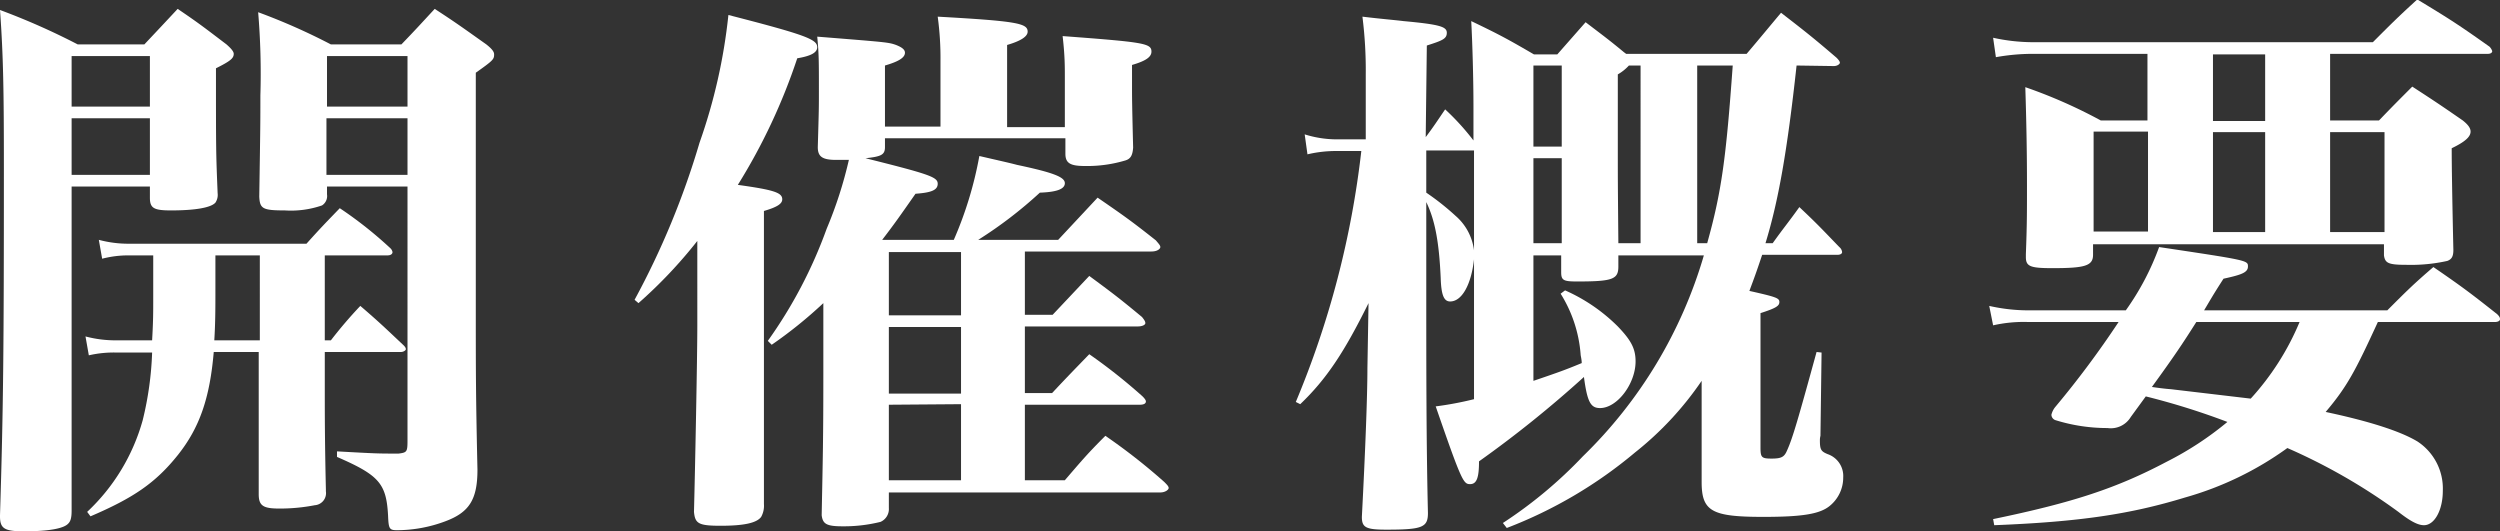 <svg xmlns="http://www.w3.org/2000/svg" width="225.15" height="47.85" viewBox="0 0 225.15 47.85"><rect x="0" y="0" width="225.15" height="47.85" fill="#333333" stroke="none"/><defs><style>.cls-1{fill:#fff;}</style></defs><title>hd2_02</title><g id="レイヤー_2" data-name="レイヤー 2"><g id="レイヤー_3" data-name="レイヤー 3"><path class="cls-1" d="M6.45,16.8V46c0,.65-.1.95-.3,1.15-.4.45-1.75.7-4,.7C.4,47.85,0,47.6,0,46.5v-.1c.3-9.5.35-15.2.35-31.25C.35,8.3.3,5,0,.9a62.12,62.12,0,0,1,7,3.1h6c1.6-1.7,1.6-1.7,3-3.2,2,1.35,2.55,1.8,4.4,3.2.45.4.65.65.65.85,0,.4-.3.65-1.6,1.3,0,7.55,0,7.55.15,11.25a1.25,1.25,0,0,1-.2.85c-.4.45-1.8.7-4,.7-1.55,0-1.9-.2-1.9-1.15v-1ZM13.5,5.05H6.45V9.6H13.5Zm0,5.6H6.45v5.1H13.5Zm15.75,20h.55a39.33,39.33,0,0,1,2.65-3.1c1.75,1.5,2.25,2,3.9,3.55.15.15.2.25.2.35s-.2.25-.45.25H29.25v3.4c0,2.05,0,4.65.1,9v.15a1.09,1.09,0,0,1-1,1.25,16.44,16.44,0,0,1-3.2.3c-1.45,0-1.85-.25-1.85-1.3l0-9.35V31.7H19.25C18.9,35.8,18,38.5,16,41s-4,3.85-7.85,5.5l-.3-.4a17.86,17.86,0,0,0,5-8.25,29.52,29.52,0,0,0,.85-6.1H10.5A10.06,10.06,0,0,0,8,32l-.3-1.7a10.49,10.49,0,0,0,2.8.35h3.2c.1-1.75.1-2.45.1-3.95,0-1.2,0-1.75,0-3.7h-2.2a9.28,9.28,0,0,0-2.4.3l-.3-1.7a10.28,10.28,0,0,0,2.7.35H27.6c1.3-1.45,1.7-1.85,3-3.2a36.06,36.06,0,0,1,4.55,3.6.64.64,0,0,1,.2.35c0,.2-.2.3-.45.3H29.25ZM19.4,23v3c0,1.65,0,3.05-.1,4.65h4.1V23Zm10.05-6.2v.7a1,1,0,0,1-.45,1,8.55,8.55,0,0,1-3.35.45c-2,0-2.25-.15-2.3-1.25.1-6.55.1-6.55.1-9.1a66.34,66.34,0,0,0-.2-7.5A55.59,55.59,0,0,1,29.8,4h6.35c1.35-1.4,1.75-1.85,3-3.2,2,1.3,2.6,1.75,4.65,3.2.5.4.7.65.7.9,0,.45-.1.55-1.65,1.65v21.2c0,5.8,0,7.85.15,14.55,0,2.7-.75,3.85-2.9,4.65a12.45,12.45,0,0,1-4.35.8c-.7,0-.75-.15-.8-1.3-.15-2.9-.8-3.65-4.6-5.3v-.5c3.6.2,3.65.2,5.55.2.75-.1.8-.15.8-1.2V16.8ZM36.7,5.05H29.45V9.6H36.7Zm0,5.6h-7.3v5.1h7.3Z"/><path class="cls-1" d="M57.15,27A72.75,72.75,0,0,0,63,12.85a50.08,50.08,0,0,0,2.6-11.5c7,1.8,8,2.2,8,2.9,0,.5-.6.8-1.8,1a53.24,53.24,0,0,1-5.35,11.4c3.25.45,4,.7,4,1.3,0,.4-.45.7-1.65,1.05,0,19.15,0,19.15,0,26.4a2.05,2.05,0,0,1-.25,1.15c-.4.55-1.55.8-3.65.8-2,0-2.3-.2-2.4-1.25.1-3.85.3-13.9.3-16.75V21.7a42.23,42.23,0,0,1-5.3,5.6Zm12,3.7a41.65,41.65,0,0,0,5.3-10.1,37.59,37.59,0,0,0,2-6.2H75.3c-1.25,0-1.65-.3-1.65-1.15.1-3.45.1-3.45.1-5.15,0-2.6,0-3.25-.15-4.8,6.2.5,6.4.5,7.1.75.5.2.8.4.8.7,0,.45-.6.8-1.8,1.15V11.4h5V5.5a27.5,27.5,0,0,0-.25-4c7.15.4,8.1.6,8.1,1.35,0,.45-.65.85-1.85,1.2v7.4H95.9V7c0-1.1,0-2-.2-3.75,7.35.55,8,.65,8,1.4,0,.5-.55.85-1.75,1.2V7.6c0,1.25,0,1.65.1,5.7-.05.65-.2,1-.7,1.15a11.93,11.93,0,0,1-3.65.5c-1.3,0-1.75-.25-1.75-1.1v-1.4H79.7v.8c0,.7-.35.85-1.75,1,5.8,1.45,6.5,1.7,6.5,2.3s-.65.8-2,.9c-1.4,2-1.85,2.65-3,4.15h6.45a33.91,33.91,0,0,0,2.3-7.55c1.5.35,2.65.6,3.4.8,3.3.7,4.3,1.1,4.3,1.65s-.8.8-2.25.85a38.4,38.4,0,0,1-5.55,4.25H95.3l3.55-3.8c2.4,1.65,3.1,2.15,5.25,3.85.25.3.4.45.4.6s-.25.4-.8.4H92.3v5.7h2.5l3.3-3.5c2.1,1.55,2.7,2,4.75,3.7.2.25.3.4.3.55s-.25.3-.7.3H92.3v6h2.45c1.45-1.55,1.9-2,3.35-3.5a50,50,0,0,1,4.8,3.8q.3.3.3.45c0,.2-.2.3-.55.3H92.3v6.8h3.6c1.55-1.8,2-2.35,3.65-4a53.91,53.91,0,0,1,5.3,4.15c.25.25.4.4.4.55s-.3.4-.75.4H80.05v1.4a1.26,1.26,0,0,1-.75,1.25,13.67,13.67,0,0,1-3.4.4c-1.45,0-1.8-.2-1.9-1,.1-5.1.15-6.8.15-12.7V27.3a39.79,39.79,0,0,1-4.65,3.75Zm17.4-8h-6.5v5.7h6.5Zm-6.5,6.75v6h6.5v-6Zm0,7v6.8h6.5V36.4Z"/><path class="cls-1" d="M161.8,5.9c-.85,7.8-1.65,12.25-2.8,16h.65c1-1.4,1.4-1.85,2.4-3.25,1.65,1.55,2.1,2.05,3.6,3.6a.68.68,0,0,1,.25.45c0,.15-.15.25-.45.25H158.7c-.5,1.5-.7,2.05-1.15,3.25,2.45.55,2.7.65,2.7,1s-.3.55-1.7,1V40.3c0,.9.1,1,1,1s1.15-.15,1.4-.75c.5-1.1,1-2.85,2.65-8.85l.45.05-.1,7.5a1.59,1.59,0,0,0-.05.4c0,.85.1,1,.7,1.25A2.08,2.08,0,0,1,166,43a3.28,3.28,0,0,1-1.2,2.55c-.9.75-2.5,1-6,1-4.65,0-5.55-.5-5.55-3.15V34.3a29.07,29.07,0,0,1-6,6.45,40.44,40.44,0,0,1-11.55,6.8l-.35-.45a40,40,0,0,0,7.2-6A41.38,41.38,0,0,0,153.45,23h-7.7l0,1c0,1.15-.5,1.35-3.7,1.35-1.25,0-1.45-.1-1.45-.85V23H138.1V34.3c2.35-.8,2.9-1,4.35-1.6,0-.35-.1-.65-.1-.8a12,12,0,0,0-1.8-5.45l.4-.3a15.73,15.73,0,0,1,4.75,3.25c1.2,1.25,1.6,2,1.6,3.15,0,2-1.65,4.2-3.2,4.2-.85,0-1.15-.55-1.45-2.8a102.07,102.07,0,0,1-9.45,7.6c0,1.45-.2,2.05-.8,2.05s-.75-.2-3.1-7a30.47,30.47,0,0,0,3.45-.65V23.35c-.25,2.3-1.1,3.8-2.15,3.8-.55,0-.8-.55-.85-2.1-.15-3.4-.55-5.3-1.3-6.85l0,8.25c0,6.5,0,13.45.15,19.75,0,1.3-.5,1.5-3.75,1.5-1.85,0-2.2-.2-2.2-1.15.3-5.75.5-10.85.5-13.4l.1-5.85c-2.2,4.45-3.8,6.85-6.15,9.1l-.4-.2a82.58,82.58,0,0,0,5.9-22.6H120.3a11.09,11.09,0,0,0-2.55.3l-.25-1.8a9.59,9.59,0,0,0,2.8.45H123V6.7a38.44,38.44,0,0,0-.3-5.2c1.65.2,2.9.3,3.7.4,3.25.3,3.9.5,3.9,1.05s-.4.7-1.8,1.15l-.1,8.25c.75-1,1-1.4,1.75-2.5a21.89,21.89,0,0,1,2.55,2.8v-3c0-2.65-.1-5.9-.2-7.75,2.5,1.2,3.25,1.6,5.65,3h2.1L142.8,2c1.5,1.15,2,1.5,3.45,2.7l.2.15H157.3c1.4-1.65,1.8-2.15,3.1-3.7,2.2,1.7,2.9,2.25,5,4.05.2.2.3.35.3.45s-.2.3-.55.3ZM128.45,17.35a22.86,22.86,0,0,1,2.65,2.1,4.89,4.89,0,0,1,1.65,3.1v-9h-4.3ZM140.65,5.9H138.1v7.3h2.55Zm0,8.35H138.1V21.9h2.55ZM146.7,5.9a4.14,4.14,0,0,1-1,.8v6.4c0,3.1,0,3.2.05,8.8h2V5.9Zm6.15,0v16h.9c1.3-4.65,1.7-7.65,2.3-16Z"/><path class="cls-1" d="M214.15,29c-2,4.35-2.75,5.8-4.7,8.1,4,.85,6.75,1.75,8.25,2.65A5.06,5.06,0,0,1,220,44.2c0,1.75-.75,3.1-1.7,3.1-.5,0-1.15-.3-2.3-1.2a52.46,52.46,0,0,0-10-5.75,29.23,29.23,0,0,1-9.2,4.45c-4.9,1.5-9.5,2.2-17.2,2.5l-.1-.55c7.25-1.5,11.15-2.8,15.6-5.15a29,29,0,0,0,5.5-3.6,64.62,64.62,0,0,0-7.35-2.3l-1.35,1.85a2.1,2.1,0,0,1-2.1,1,15.7,15.7,0,0,1-4.65-.7.53.53,0,0,1-.4-.5,1.77,1.77,0,0,1,.35-.7A84.7,84.7,0,0,0,190.8,29h-8.15a12.48,12.48,0,0,0-3.15.3l-.35-1.75a16,16,0,0,0,3.5.4h8.8a23.62,23.62,0,0,0,3-5.7c8,1.2,8,1.2,8,1.75s-.6.75-2.2,1.1c-1,1.55-1.15,1.85-1.75,2.85H215c1.8-1.8,2.35-2.35,4.15-3.9,2.55,1.75,3.35,2.35,5.75,4.25.2.2.25.3.25.45s-.2.25-.45.25Zm-4.3-18.15h4.4c1.3-1.35,1.7-1.75,3-3.05,2,1.3,2.6,1.7,4.55,3.05.5.4.7.7.7,1,0,.45-.45.9-1.7,1.5q0,2.4.15,9.15c0,.6-.15.85-.55,1a15.14,15.14,0,0,1-3.7.35c-1.6,0-1.9-.15-2-.85v-1h-26.2v.95c0,1-.75,1.2-3.65,1.2-2,0-2.4-.15-2.4-1V22.9c.1-2.65.1-3.7.1-6.2,0-2.95-.05-5.6-.15-8.85a45.38,45.38,0,0,1,6.8,3h4.2v-6H183a18.7,18.7,0,0,0-3.25.3l-.25-1.75a16.71,16.71,0,0,0,3.5.4h30.7c1.75-1.75,2.3-2.3,4-3.85,2.9,1.75,3.75,2.3,6.5,4.25a1,1,0,0,1,.25.4c0,.15-.15.25-.4.25h-14.2Zm-21.3,1v9h4.9v-9ZM197.8,29c-1.2,1.9-2,3.1-4,5.85,1,.15,1.65.2,1.7.2l7.2.85A23.8,23.8,0,0,0,207.1,29Zm1.5-24.1v6H204v-6Zm0,16H204v-9H199.3Zm10.55,0h4.9v-9h-4.9Z"/></g></g></svg>